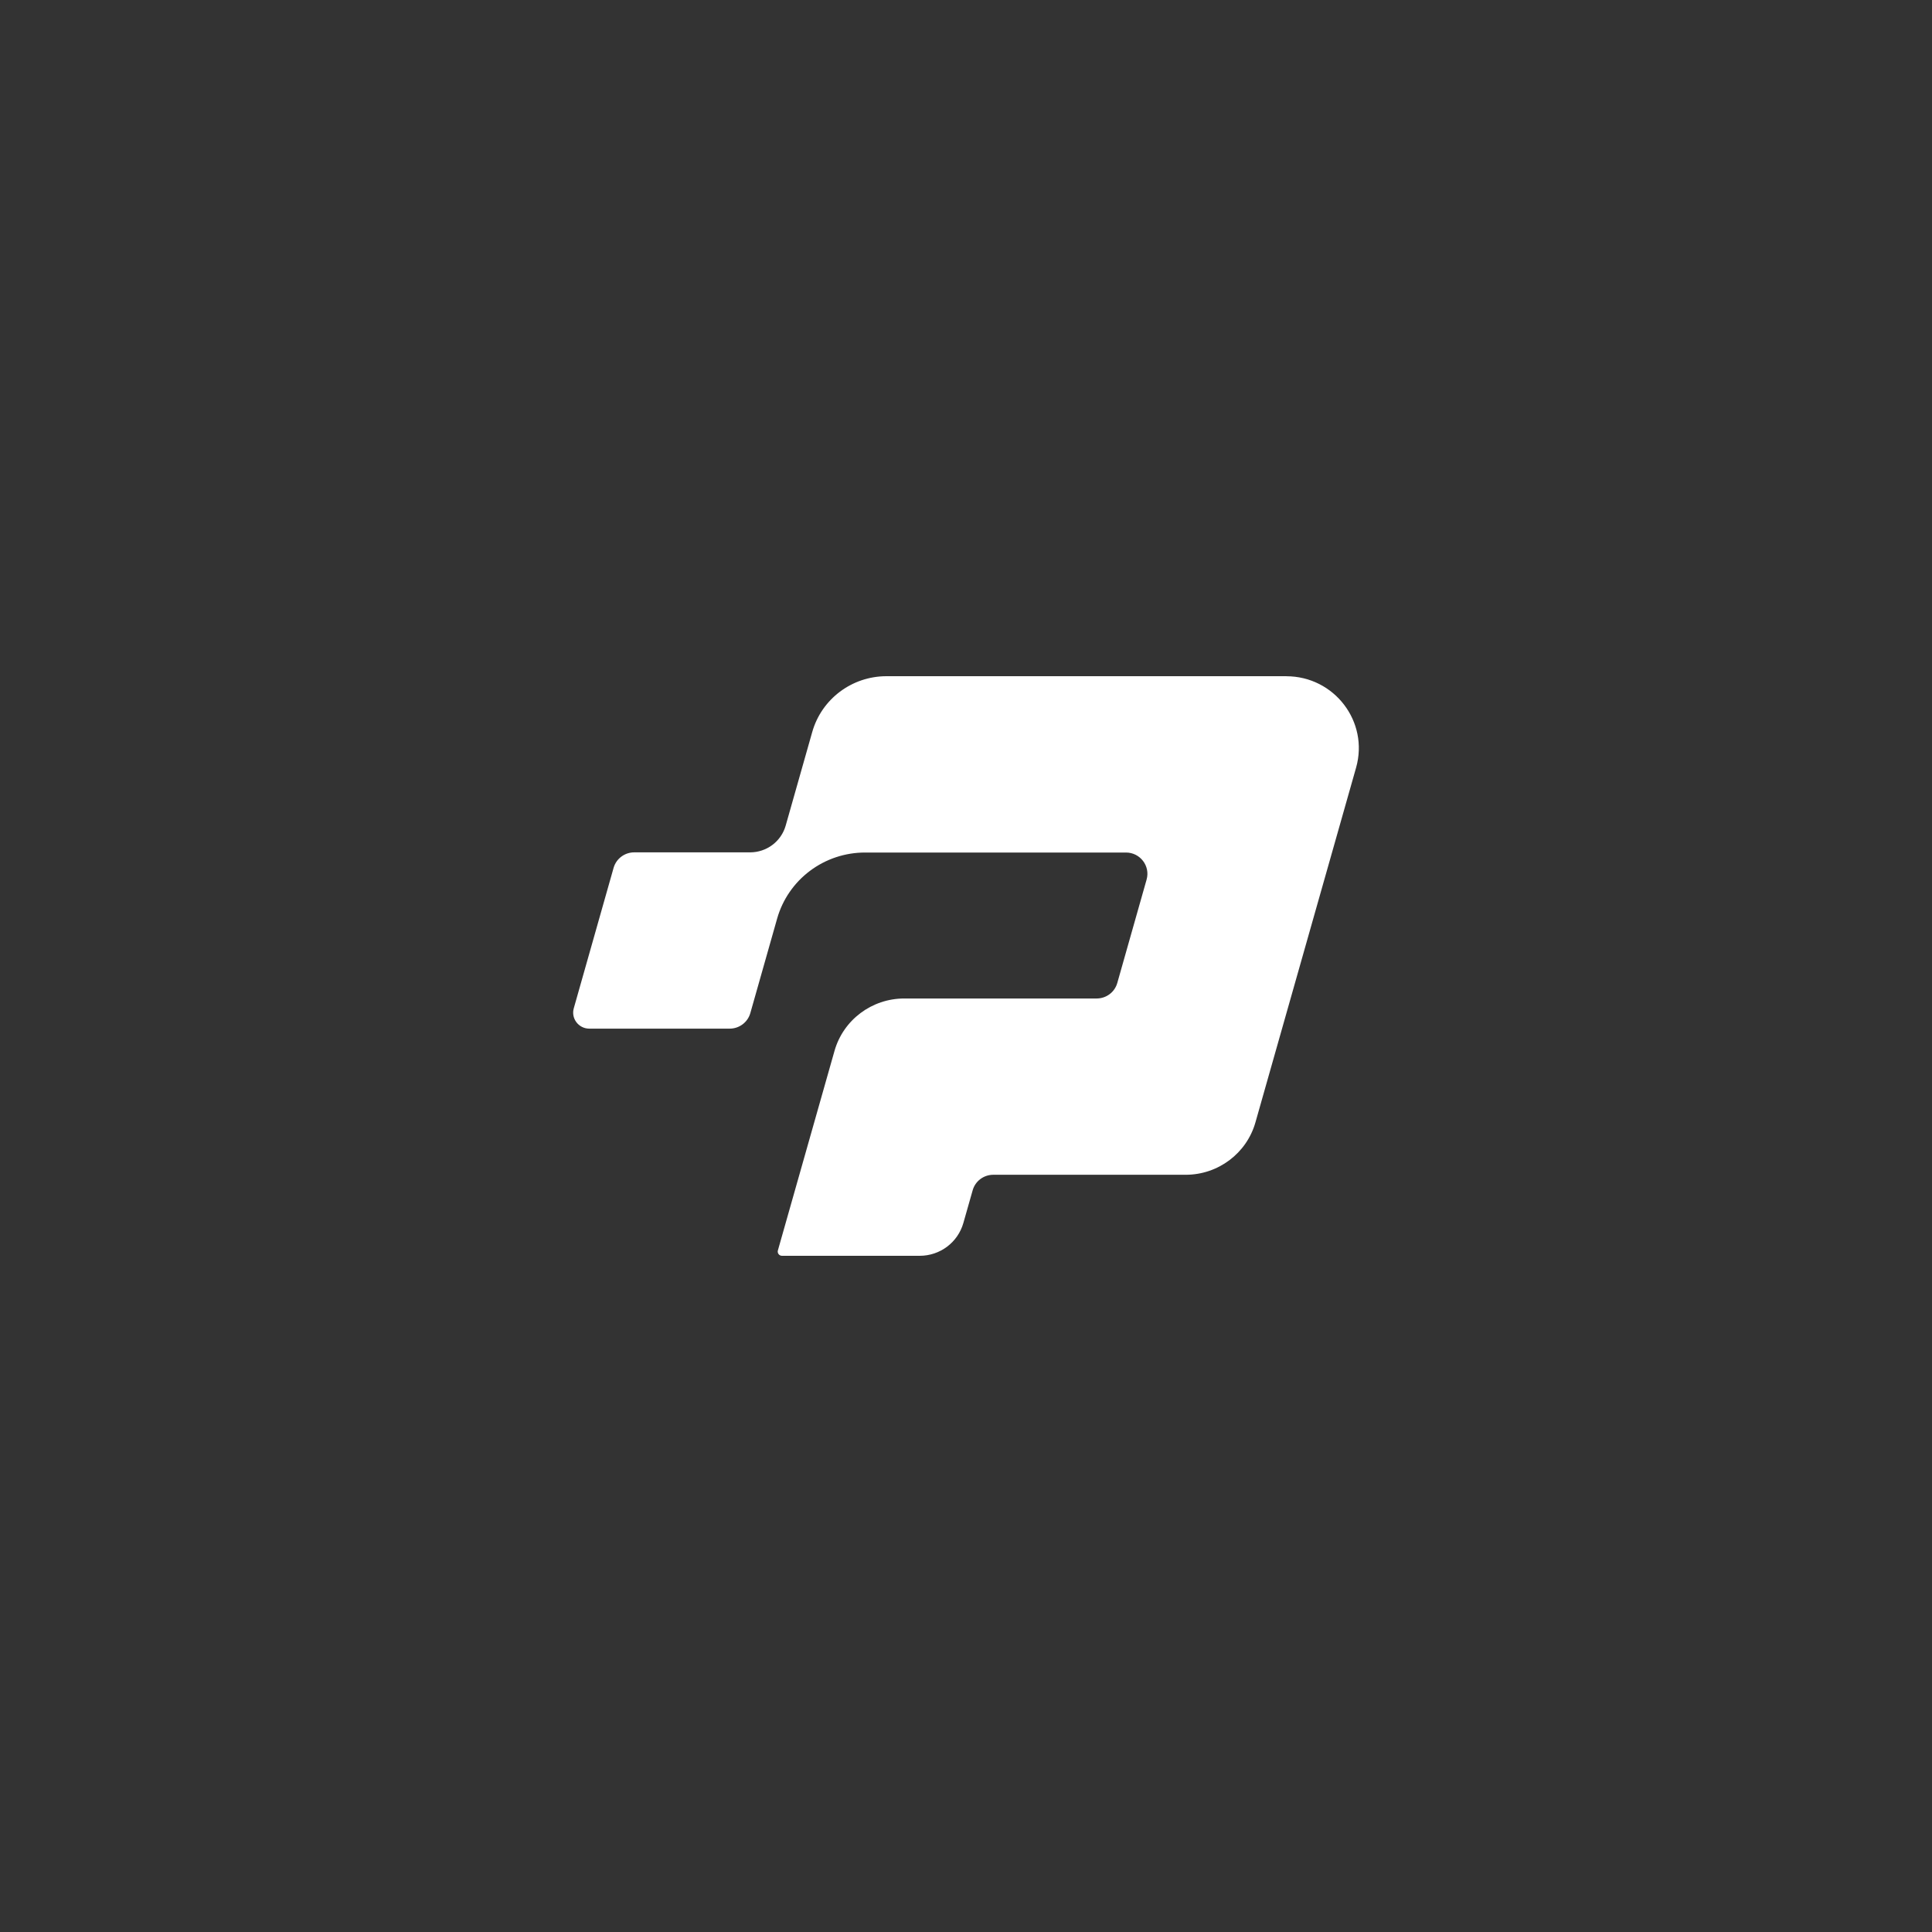 <?xml version="1.0" encoding="UTF-8"?>
<svg xmlns="http://www.w3.org/2000/svg" width="300" height="300" viewBox="0 0 300 300" fill="none">
  <rect x="0" y="0" width="300" height="300" fill="#333333" stroke="none"/>
  <path d="M199.739 105H137.655C132.286 105 127.575 108.54 126.123 113.669L122 128.201C121.661 129.395 120.939 130.447 119.943 131.196C118.947 131.945 117.731 132.351 116.481 132.353H98.484C96.992 132.353 95.683 133.338 95.279 134.758L89.096 156.566C88.644 158.149 89.849 159.726 91.506 159.726H113.303C114.796 159.726 116.104 158.74 116.508 157.321L120.672 142.639C121.509 139.687 123.295 137.087 125.759 135.235C128.223 133.383 131.229 132.38 134.32 132.38H174.84C177.045 132.38 178.64 134.472 178.045 136.578L173.491 152.639C173.087 154.066 171.779 155.045 170.286 155.045H140.415C135.375 155.045 130.944 158.374 129.581 163.184L124.377 181.521L124.123 182.418L120.788 194.171C120.672 194.586 120.987 195 121.425 195H142.812C145.969 195 148.735 192.921 149.591 189.905L151.036 184.823C151.44 183.396 152.748 182.418 154.241 182.418H184.112C189.152 182.418 193.583 179.088 194.945 174.278L200.403 155.045L206.834 132.38L210.573 119.199C212.593 112.073 207.197 105.007 199.739 105.007V105Z" fill="white"></path>
</svg>
